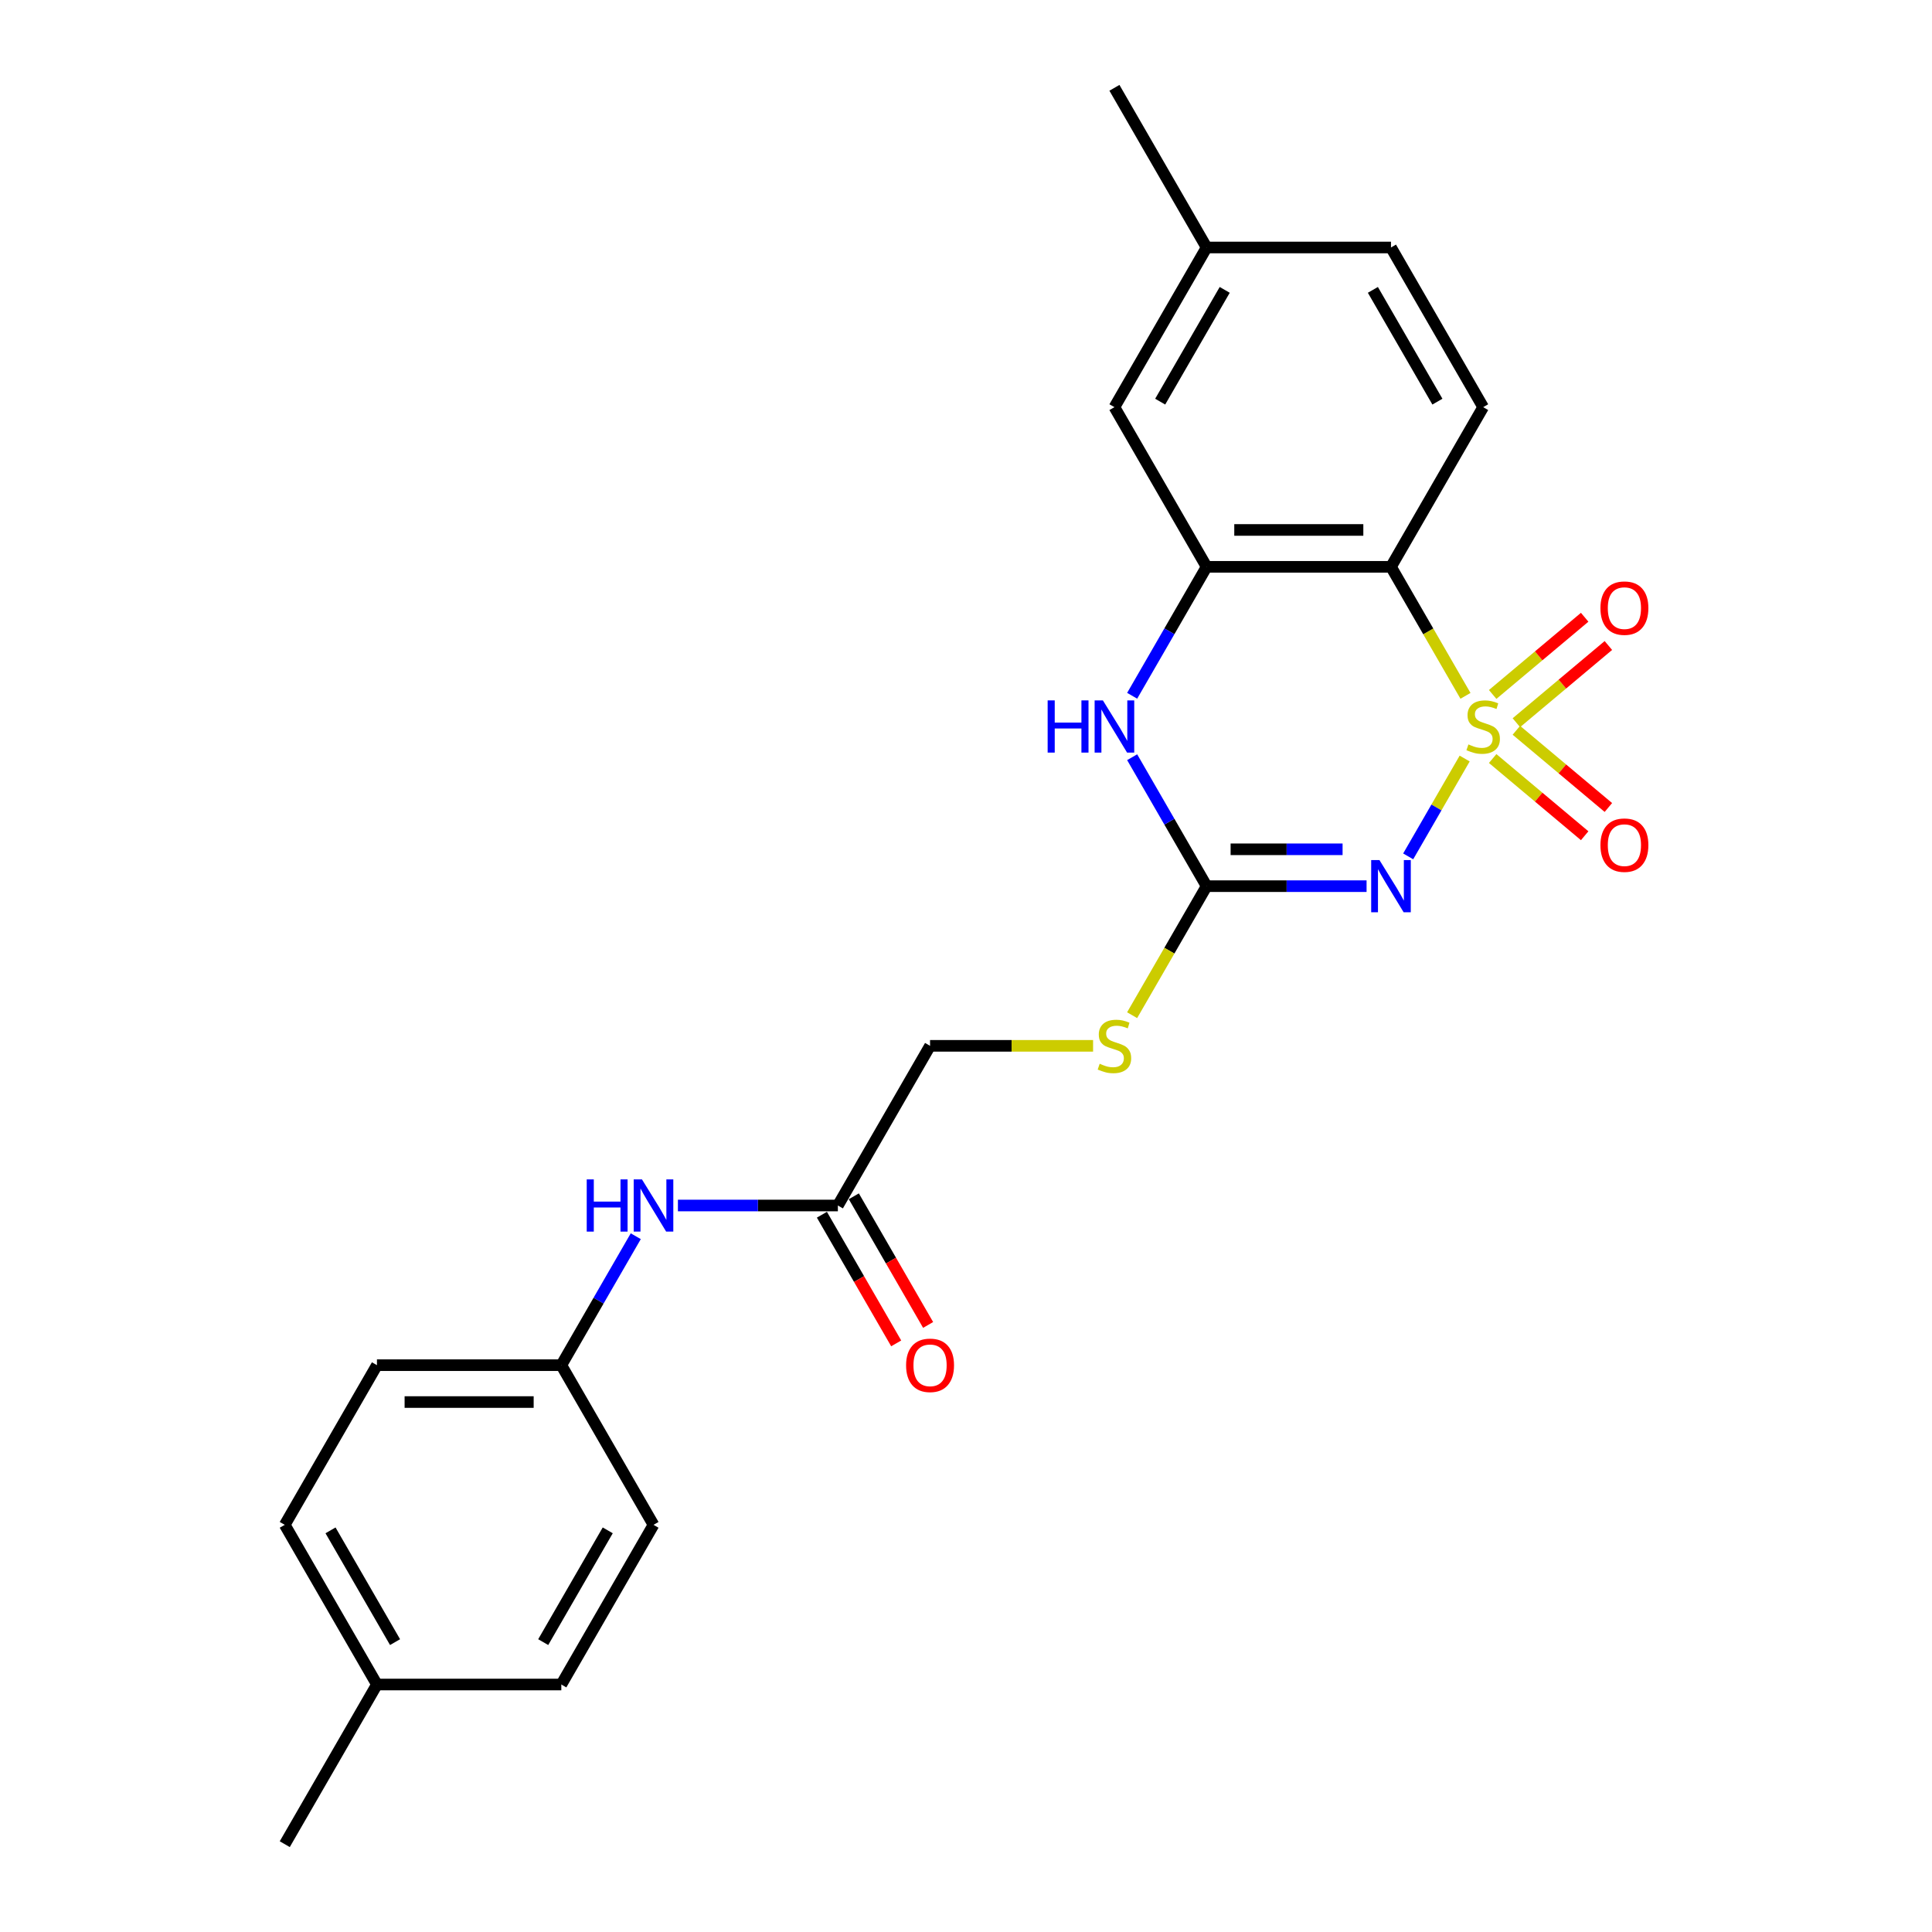 <?xml version='1.0' encoding='iso-8859-1'?>
<svg version='1.1' baseProfile='full'
              xmlns='http://www.w3.org/2000/svg'
                      xmlns:rdkit='http://www.rdkit.org/xml'
                      xmlns:xlink='http://www.w3.org/1999/xlink'
                  xml:space='preserve'
width='1000px' height='1000px' viewBox='0 0 1000 1000'>
<!-- END OF HEADER -->
<rect style='opacity:1.0;fill:#FFFFFF;stroke:none' width='1000' height='1000' x='0' y='0'> </rect>
<path class='bond-0' d='M 758.11,392.619 L 743.492,417.938' style='fill:none;fill-rule:evenodd;stroke:#CCCC00;stroke-width:6px;stroke-linecap:butt;stroke-linejoin:miter;stroke-opacity:1' />
<path class='bond-0' d='M 743.492,417.938 L 728.874,443.258' style='fill:none;fill-rule:evenodd;stroke:#0000FF;stroke-width:6px;stroke-linecap:butt;stroke-linejoin:miter;stroke-opacity:1' />
<path class='bond-1' d='M 758.529,360.173 L 739.25,326.781' style='fill:none;fill-rule:evenodd;stroke:#CCCC00;stroke-width:6px;stroke-linecap:butt;stroke-linejoin:miter;stroke-opacity:1' />
<path class='bond-1' d='M 739.25,326.781 L 719.971,293.388' style='fill:none;fill-rule:evenodd;stroke:#000000;stroke-width:6px;stroke-linecap:butt;stroke-linejoin:miter;stroke-opacity:1' />
<path class='bond-5' d='M 784.871,374.071 L 808.682,354.091' style='fill:none;fill-rule:evenodd;stroke:#CCCC00;stroke-width:6px;stroke-linecap:butt;stroke-linejoin:miter;stroke-opacity:1' />
<path class='bond-5' d='M 808.682,354.091 L 832.493,334.111' style='fill:none;fill-rule:evenodd;stroke:#FF0000;stroke-width:6px;stroke-linecap:butt;stroke-linejoin:miter;stroke-opacity:1' />
<path class='bond-5' d='M 772.603,359.45 L 796.414,339.47' style='fill:none;fill-rule:evenodd;stroke:#CCCC00;stroke-width:6px;stroke-linecap:butt;stroke-linejoin:miter;stroke-opacity:1' />
<path class='bond-5' d='M 796.414,339.47 L 820.224,319.491' style='fill:none;fill-rule:evenodd;stroke:#FF0000;stroke-width:6px;stroke-linecap:butt;stroke-linejoin:miter;stroke-opacity:1' />
<path class='bond-6' d='M 772.603,392.616 L 796.414,412.596' style='fill:none;fill-rule:evenodd;stroke:#CCCC00;stroke-width:6px;stroke-linecap:butt;stroke-linejoin:miter;stroke-opacity:1' />
<path class='bond-6' d='M 796.414,412.596 L 820.224,432.575' style='fill:none;fill-rule:evenodd;stroke:#FF0000;stroke-width:6px;stroke-linecap:butt;stroke-linejoin:miter;stroke-opacity:1' />
<path class='bond-6' d='M 784.871,377.995 L 808.682,397.975' style='fill:none;fill-rule:evenodd;stroke:#CCCC00;stroke-width:6px;stroke-linecap:butt;stroke-linejoin:miter;stroke-opacity:1' />
<path class='bond-6' d='M 808.682,397.975 L 832.493,417.955' style='fill:none;fill-rule:evenodd;stroke:#FF0000;stroke-width:6px;stroke-linecap:butt;stroke-linejoin:miter;stroke-opacity:1' />
<path class='bond-2' d='M 707.336,458.678 L 665.939,458.678' style='fill:none;fill-rule:evenodd;stroke:#0000FF;stroke-width:6px;stroke-linecap:butt;stroke-linejoin:miter;stroke-opacity:1' />
<path class='bond-2' d='M 665.939,458.678 L 624.541,458.678' style='fill:none;fill-rule:evenodd;stroke:#000000;stroke-width:6px;stroke-linecap:butt;stroke-linejoin:miter;stroke-opacity:1' />
<path class='bond-2' d='M 694.917,439.592 L 665.939,439.592' style='fill:none;fill-rule:evenodd;stroke:#0000FF;stroke-width:6px;stroke-linecap:butt;stroke-linejoin:miter;stroke-opacity:1' />
<path class='bond-2' d='M 665.939,439.592 L 636.961,439.592' style='fill:none;fill-rule:evenodd;stroke:#000000;stroke-width:6px;stroke-linecap:butt;stroke-linejoin:miter;stroke-opacity:1' />
<path class='bond-3' d='M 719.971,293.388 L 624.541,293.388' style='fill:none;fill-rule:evenodd;stroke:#000000;stroke-width:6px;stroke-linecap:butt;stroke-linejoin:miter;stroke-opacity:1' />
<path class='bond-3' d='M 705.657,274.302 L 638.856,274.302' style='fill:none;fill-rule:evenodd;stroke:#000000;stroke-width:6px;stroke-linecap:butt;stroke-linejoin:miter;stroke-opacity:1' />
<path class='bond-7' d='M 719.971,293.388 L 767.686,210.744' style='fill:none;fill-rule:evenodd;stroke:#000000;stroke-width:6px;stroke-linecap:butt;stroke-linejoin:miter;stroke-opacity:1' />
<path class='bond-9' d='M 624.541,458.678 L 605.262,492.07' style='fill:none;fill-rule:evenodd;stroke:#000000;stroke-width:6px;stroke-linecap:butt;stroke-linejoin:miter;stroke-opacity:1' />
<path class='bond-9' d='M 605.262,492.07 L 585.983,525.462' style='fill:none;fill-rule:evenodd;stroke:#CCCC00;stroke-width:6px;stroke-linecap:butt;stroke-linejoin:miter;stroke-opacity:1' />
<path class='bond-24' d='M 624.541,458.678 L 605.273,425.305' style='fill:none;fill-rule:evenodd;stroke:#000000;stroke-width:6px;stroke-linecap:butt;stroke-linejoin:miter;stroke-opacity:1' />
<path class='bond-24' d='M 605.273,425.305 L 586.005,391.932' style='fill:none;fill-rule:evenodd;stroke:#0000FF;stroke-width:6px;stroke-linecap:butt;stroke-linejoin:miter;stroke-opacity:1' />
<path class='bond-4' d='M 624.541,293.388 L 605.273,326.761' style='fill:none;fill-rule:evenodd;stroke:#000000;stroke-width:6px;stroke-linecap:butt;stroke-linejoin:miter;stroke-opacity:1' />
<path class='bond-4' d='M 605.273,326.761 L 586.005,360.134' style='fill:none;fill-rule:evenodd;stroke:#0000FF;stroke-width:6px;stroke-linecap:butt;stroke-linejoin:miter;stroke-opacity:1' />
<path class='bond-10' d='M 624.541,293.388 L 576.826,210.744' style='fill:none;fill-rule:evenodd;stroke:#000000;stroke-width:6px;stroke-linecap:butt;stroke-linejoin:miter;stroke-opacity:1' />
<path class='bond-15' d='M 767.686,210.744 L 719.971,128.099' style='fill:none;fill-rule:evenodd;stroke:#000000;stroke-width:6px;stroke-linecap:butt;stroke-linejoin:miter;stroke-opacity:1' />
<path class='bond-15' d='M 744,207.89 L 710.599,150.039' style='fill:none;fill-rule:evenodd;stroke:#000000;stroke-width:6px;stroke-linecap:butt;stroke-linejoin:miter;stroke-opacity:1' />
<path class='bond-8' d='M 433.682,623.967 L 481.397,541.322' style='fill:none;fill-rule:evenodd;stroke:#000000;stroke-width:6px;stroke-linecap:butt;stroke-linejoin:miter;stroke-opacity:1' />
<path class='bond-11' d='M 433.682,623.967 L 392.284,623.967' style='fill:none;fill-rule:evenodd;stroke:#000000;stroke-width:6px;stroke-linecap:butt;stroke-linejoin:miter;stroke-opacity:1' />
<path class='bond-11' d='M 392.284,623.967 L 350.887,623.967' style='fill:none;fill-rule:evenodd;stroke:#0000FF;stroke-width:6px;stroke-linecap:butt;stroke-linejoin:miter;stroke-opacity:1' />
<path class='bond-12' d='M 425.417,628.738 L 444.641,662.035' style='fill:none;fill-rule:evenodd;stroke:#000000;stroke-width:6px;stroke-linecap:butt;stroke-linejoin:miter;stroke-opacity:1' />
<path class='bond-12' d='M 444.641,662.035 L 463.865,695.332' style='fill:none;fill-rule:evenodd;stroke:#FF0000;stroke-width:6px;stroke-linecap:butt;stroke-linejoin:miter;stroke-opacity:1' />
<path class='bond-12' d='M 441.946,619.195 L 461.17,652.492' style='fill:none;fill-rule:evenodd;stroke:#000000;stroke-width:6px;stroke-linecap:butt;stroke-linejoin:miter;stroke-opacity:1' />
<path class='bond-12' d='M 461.17,652.492 L 480.394,685.789' style='fill:none;fill-rule:evenodd;stroke:#FF0000;stroke-width:6px;stroke-linecap:butt;stroke-linejoin:miter;stroke-opacity:1' />
<path class='bond-13' d='M 565.776,541.322 L 523.586,541.322' style='fill:none;fill-rule:evenodd;stroke:#CCCC00;stroke-width:6px;stroke-linecap:butt;stroke-linejoin:miter;stroke-opacity:1' />
<path class='bond-13' d='M 523.586,541.322 L 481.397,541.322' style='fill:none;fill-rule:evenodd;stroke:#000000;stroke-width:6px;stroke-linecap:butt;stroke-linejoin:miter;stroke-opacity:1' />
<path class='bond-25' d='M 576.826,210.744 L 624.541,128.099' style='fill:none;fill-rule:evenodd;stroke:#000000;stroke-width:6px;stroke-linecap:butt;stroke-linejoin:miter;stroke-opacity:1' />
<path class='bond-25' d='M 600.513,207.89 L 633.913,150.039' style='fill:none;fill-rule:evenodd;stroke:#000000;stroke-width:6px;stroke-linecap:butt;stroke-linejoin:miter;stroke-opacity:1' />
<path class='bond-14' d='M 329.073,639.866 L 309.805,673.239' style='fill:none;fill-rule:evenodd;stroke:#0000FF;stroke-width:6px;stroke-linecap:butt;stroke-linejoin:miter;stroke-opacity:1' />
<path class='bond-14' d='M 309.805,673.239 L 290.537,706.612' style='fill:none;fill-rule:evenodd;stroke:#000000;stroke-width:6px;stroke-linecap:butt;stroke-linejoin:miter;stroke-opacity:1' />
<path class='bond-18' d='M 290.537,706.612 L 338.252,789.256' style='fill:none;fill-rule:evenodd;stroke:#000000;stroke-width:6px;stroke-linecap:butt;stroke-linejoin:miter;stroke-opacity:1' />
<path class='bond-19' d='M 290.537,706.612 L 195.107,706.612' style='fill:none;fill-rule:evenodd;stroke:#000000;stroke-width:6px;stroke-linecap:butt;stroke-linejoin:miter;stroke-opacity:1' />
<path class='bond-19' d='M 276.223,725.698 L 209.422,725.698' style='fill:none;fill-rule:evenodd;stroke:#000000;stroke-width:6px;stroke-linecap:butt;stroke-linejoin:miter;stroke-opacity:1' />
<path class='bond-16' d='M 719.971,128.099 L 624.541,128.099' style='fill:none;fill-rule:evenodd;stroke:#000000;stroke-width:6px;stroke-linecap:butt;stroke-linejoin:miter;stroke-opacity:1' />
<path class='bond-22' d='M 624.541,128.099 L 576.826,45.455' style='fill:none;fill-rule:evenodd;stroke:#000000;stroke-width:6px;stroke-linecap:butt;stroke-linejoin:miter;stroke-opacity:1' />
<path class='bond-17' d='M 195.107,871.901 L 147.392,789.256' style='fill:none;fill-rule:evenodd;stroke:#000000;stroke-width:6px;stroke-linecap:butt;stroke-linejoin:miter;stroke-opacity:1' />
<path class='bond-17' d='M 204.479,849.961 L 171.078,792.11' style='fill:none;fill-rule:evenodd;stroke:#000000;stroke-width:6px;stroke-linecap:butt;stroke-linejoin:miter;stroke-opacity:1' />
<path class='bond-23' d='M 195.107,871.901 L 147.392,954.545' style='fill:none;fill-rule:evenodd;stroke:#000000;stroke-width:6px;stroke-linecap:butt;stroke-linejoin:miter;stroke-opacity:1' />
<path class='bond-26' d='M 195.107,871.901 L 290.537,871.901' style='fill:none;fill-rule:evenodd;stroke:#000000;stroke-width:6px;stroke-linecap:butt;stroke-linejoin:miter;stroke-opacity:1' />
<path class='bond-21' d='M 338.252,789.256 L 290.537,871.901' style='fill:none;fill-rule:evenodd;stroke:#000000;stroke-width:6px;stroke-linecap:butt;stroke-linejoin:miter;stroke-opacity:1' />
<path class='bond-21' d='M 314.566,792.11 L 281.165,849.961' style='fill:none;fill-rule:evenodd;stroke:#000000;stroke-width:6px;stroke-linecap:butt;stroke-linejoin:miter;stroke-opacity:1' />
<path class='bond-20' d='M 195.107,706.612 L 147.392,789.256' style='fill:none;fill-rule:evenodd;stroke:#000000;stroke-width:6px;stroke-linecap:butt;stroke-linejoin:miter;stroke-opacity:1' />
<path  class='atom-0' d='M 760.052 385.309
Q 760.357 385.423, 761.617 385.958
Q 762.876 386.492, 764.251 386.836
Q 765.663 387.141, 767.037 387.141
Q 769.595 387.141, 771.083 385.92
Q 772.572 384.66, 772.572 382.484
Q 772.572 380.995, 771.809 380.079
Q 771.083 379.163, 769.938 378.667
Q 768.793 378.171, 766.884 377.598
Q 764.48 376.873, 763.029 376.186
Q 761.617 375.499, 760.586 374.048
Q 759.594 372.598, 759.594 370.155
Q 759.594 366.757, 761.884 364.658
Q 764.212 362.558, 768.793 362.558
Q 771.923 362.558, 775.473 364.047
L 774.595 366.986
Q 771.351 365.65, 768.908 365.65
Q 766.274 365.65, 764.823 366.757
Q 763.373 367.826, 763.411 369.697
Q 763.411 371.147, 764.136 372.025
Q 764.899 372.903, 765.968 373.399
Q 767.075 373.895, 768.908 374.468
Q 771.351 375.231, 772.801 375.995
Q 774.252 376.758, 775.282 378.323
Q 776.351 379.85, 776.351 382.484
Q 776.351 386.225, 773.832 388.248
Q 771.351 390.233, 767.19 390.233
Q 764.785 390.233, 762.953 389.699
Q 761.159 389.202, 759.021 388.324
L 760.052 385.309
' fill='#CCCC00'/>
<path  class='atom-1' d='M 713.997 445.165
L 722.853 459.479
Q 723.731 460.892, 725.143 463.449
Q 726.556 466.007, 726.632 466.159
L 726.632 445.165
L 730.22 445.165
L 730.22 472.191
L 726.518 472.191
L 717.013 456.54
Q 715.906 454.708, 714.722 452.608
Q 713.577 450.509, 713.234 449.86
L 713.234 472.191
L 709.722 472.191
L 709.722 445.165
L 713.997 445.165
' fill='#0000FF'/>
<path  class='atom-5' d='M 542.262 362.52
L 545.926 362.52
L 545.926 374.01
L 559.744 374.01
L 559.744 362.52
L 563.409 362.52
L 563.409 389.546
L 559.744 389.546
L 559.744 377.064
L 545.926 377.064
L 545.926 389.546
L 542.262 389.546
L 542.262 362.52
' fill='#0000FF'/>
<path  class='atom-5' d='M 570.853 362.52
L 579.708 376.835
Q 580.586 378.247, 581.999 380.805
Q 583.411 383.362, 583.487 383.515
L 583.487 362.52
L 587.076 362.52
L 587.076 389.546
L 583.373 389.546
L 573.868 373.895
Q 572.761 372.063, 571.578 369.964
Q 570.433 367.864, 570.089 367.215
L 570.089 389.546
L 566.577 389.546
L 566.577 362.52
L 570.853 362.52
' fill='#0000FF'/>
<path  class='atom-6' d='M 828.384 314.768
Q 828.384 308.279, 831.59 304.653
Q 834.796 301.026, 840.789 301.026
Q 846.782 301.026, 849.989 304.653
Q 853.195 308.279, 853.195 314.768
Q 853.195 321.334, 849.951 325.075
Q 846.706 328.777, 840.789 328.777
Q 834.835 328.777, 831.59 325.075
Q 828.384 321.372, 828.384 314.768
M 840.789 325.724
Q 844.912 325.724, 847.126 322.975
Q 849.378 320.189, 849.378 314.768
Q 849.378 309.462, 847.126 306.79
Q 844.912 304.08, 840.789 304.08
Q 836.667 304.08, 834.415 306.752
Q 832.201 309.424, 832.201 314.768
Q 832.201 320.227, 834.415 322.975
Q 836.667 325.724, 840.789 325.724
' fill='#FF0000'/>
<path  class='atom-7' d='M 828.384 437.45
Q 828.384 430.961, 831.59 427.335
Q 834.796 423.709, 840.789 423.709
Q 846.782 423.709, 849.989 427.335
Q 853.195 430.961, 853.195 437.45
Q 853.195 444.016, 849.951 447.757
Q 846.706 451.46, 840.789 451.46
Q 834.835 451.46, 831.59 447.757
Q 828.384 444.054, 828.384 437.45
M 840.789 448.406
Q 844.912 448.406, 847.126 445.657
Q 849.378 442.871, 849.378 437.45
Q 849.378 432.145, 847.126 429.473
Q 844.912 426.762, 840.789 426.762
Q 836.667 426.762, 834.415 429.434
Q 832.201 432.106, 832.201 437.45
Q 832.201 442.909, 834.415 445.657
Q 836.667 448.406, 840.789 448.406
' fill='#FF0000'/>
<path  class='atom-10' d='M 569.192 550.598
Q 569.497 550.713, 570.757 551.247
Q 572.017 551.781, 573.391 552.125
Q 574.803 552.43, 576.177 552.43
Q 578.735 552.43, 580.224 551.209
Q 581.712 549.949, 581.712 547.773
Q 581.712 546.285, 580.949 545.369
Q 580.224 544.452, 579.079 543.956
Q 577.933 543.46, 576.025 542.887
Q 573.62 542.162, 572.169 541.475
Q 570.757 540.788, 569.726 539.337
Q 568.734 537.887, 568.734 535.444
Q 568.734 532.047, 571.024 529.947
Q 573.353 527.848, 577.933 527.848
Q 581.064 527.848, 584.613 529.336
L 583.736 532.276
Q 580.491 530.94, 578.048 530.94
Q 575.414 530.94, 573.964 532.047
Q 572.513 533.115, 572.551 534.986
Q 572.551 536.436, 573.276 537.314
Q 574.04 538.192, 575.109 538.688
Q 576.216 539.185, 578.048 539.757
Q 580.491 540.521, 581.941 541.284
Q 583.392 542.048, 584.423 543.613
Q 585.491 545.14, 585.491 547.773
Q 585.491 551.514, 582.972 553.537
Q 580.491 555.522, 576.33 555.522
Q 573.925 555.522, 572.093 554.988
Q 570.299 554.492, 568.161 553.614
L 569.192 550.598
' fill='#CCCC00'/>
<path  class='atom-12' d='M 303.687 610.454
L 307.352 610.454
L 307.352 621.944
L 321.17 621.944
L 321.17 610.454
L 324.835 610.454
L 324.835 637.48
L 321.17 637.48
L 321.17 624.998
L 307.352 624.998
L 307.352 637.48
L 303.687 637.48
L 303.687 610.454
' fill='#0000FF'/>
<path  class='atom-12' d='M 332.278 610.454
L 341.134 624.769
Q 342.012 626.181, 343.424 628.738
Q 344.837 631.296, 344.913 631.449
L 344.913 610.454
L 348.501 610.454
L 348.501 637.48
L 344.798 637.48
L 335.294 621.829
Q 334.187 619.997, 333.003 617.898
Q 331.858 615.798, 331.515 615.149
L 331.515 637.48
L 328.003 637.48
L 328.003 610.454
L 332.278 610.454
' fill='#0000FF'/>
<path  class='atom-13' d='M 468.991 706.688
Q 468.991 700.199, 472.197 696.572
Q 475.404 692.946, 481.397 692.946
Q 487.39 692.946, 490.596 696.572
Q 493.802 700.199, 493.802 706.688
Q 493.802 713.253, 490.558 716.994
Q 487.313 720.697, 481.397 720.697
Q 475.442 720.697, 472.197 716.994
Q 468.991 713.292, 468.991 706.688
M 481.397 717.643
Q 485.519 717.643, 487.733 714.895
Q 489.985 712.108, 489.985 706.688
Q 489.985 701.382, 487.733 698.71
Q 485.519 696, 481.397 696
Q 477.274 696, 475.022 698.672
Q 472.808 701.344, 472.808 706.688
Q 472.808 712.146, 475.022 714.895
Q 477.274 717.643, 481.397 717.643
' fill='#FF0000'/>
</svg>

